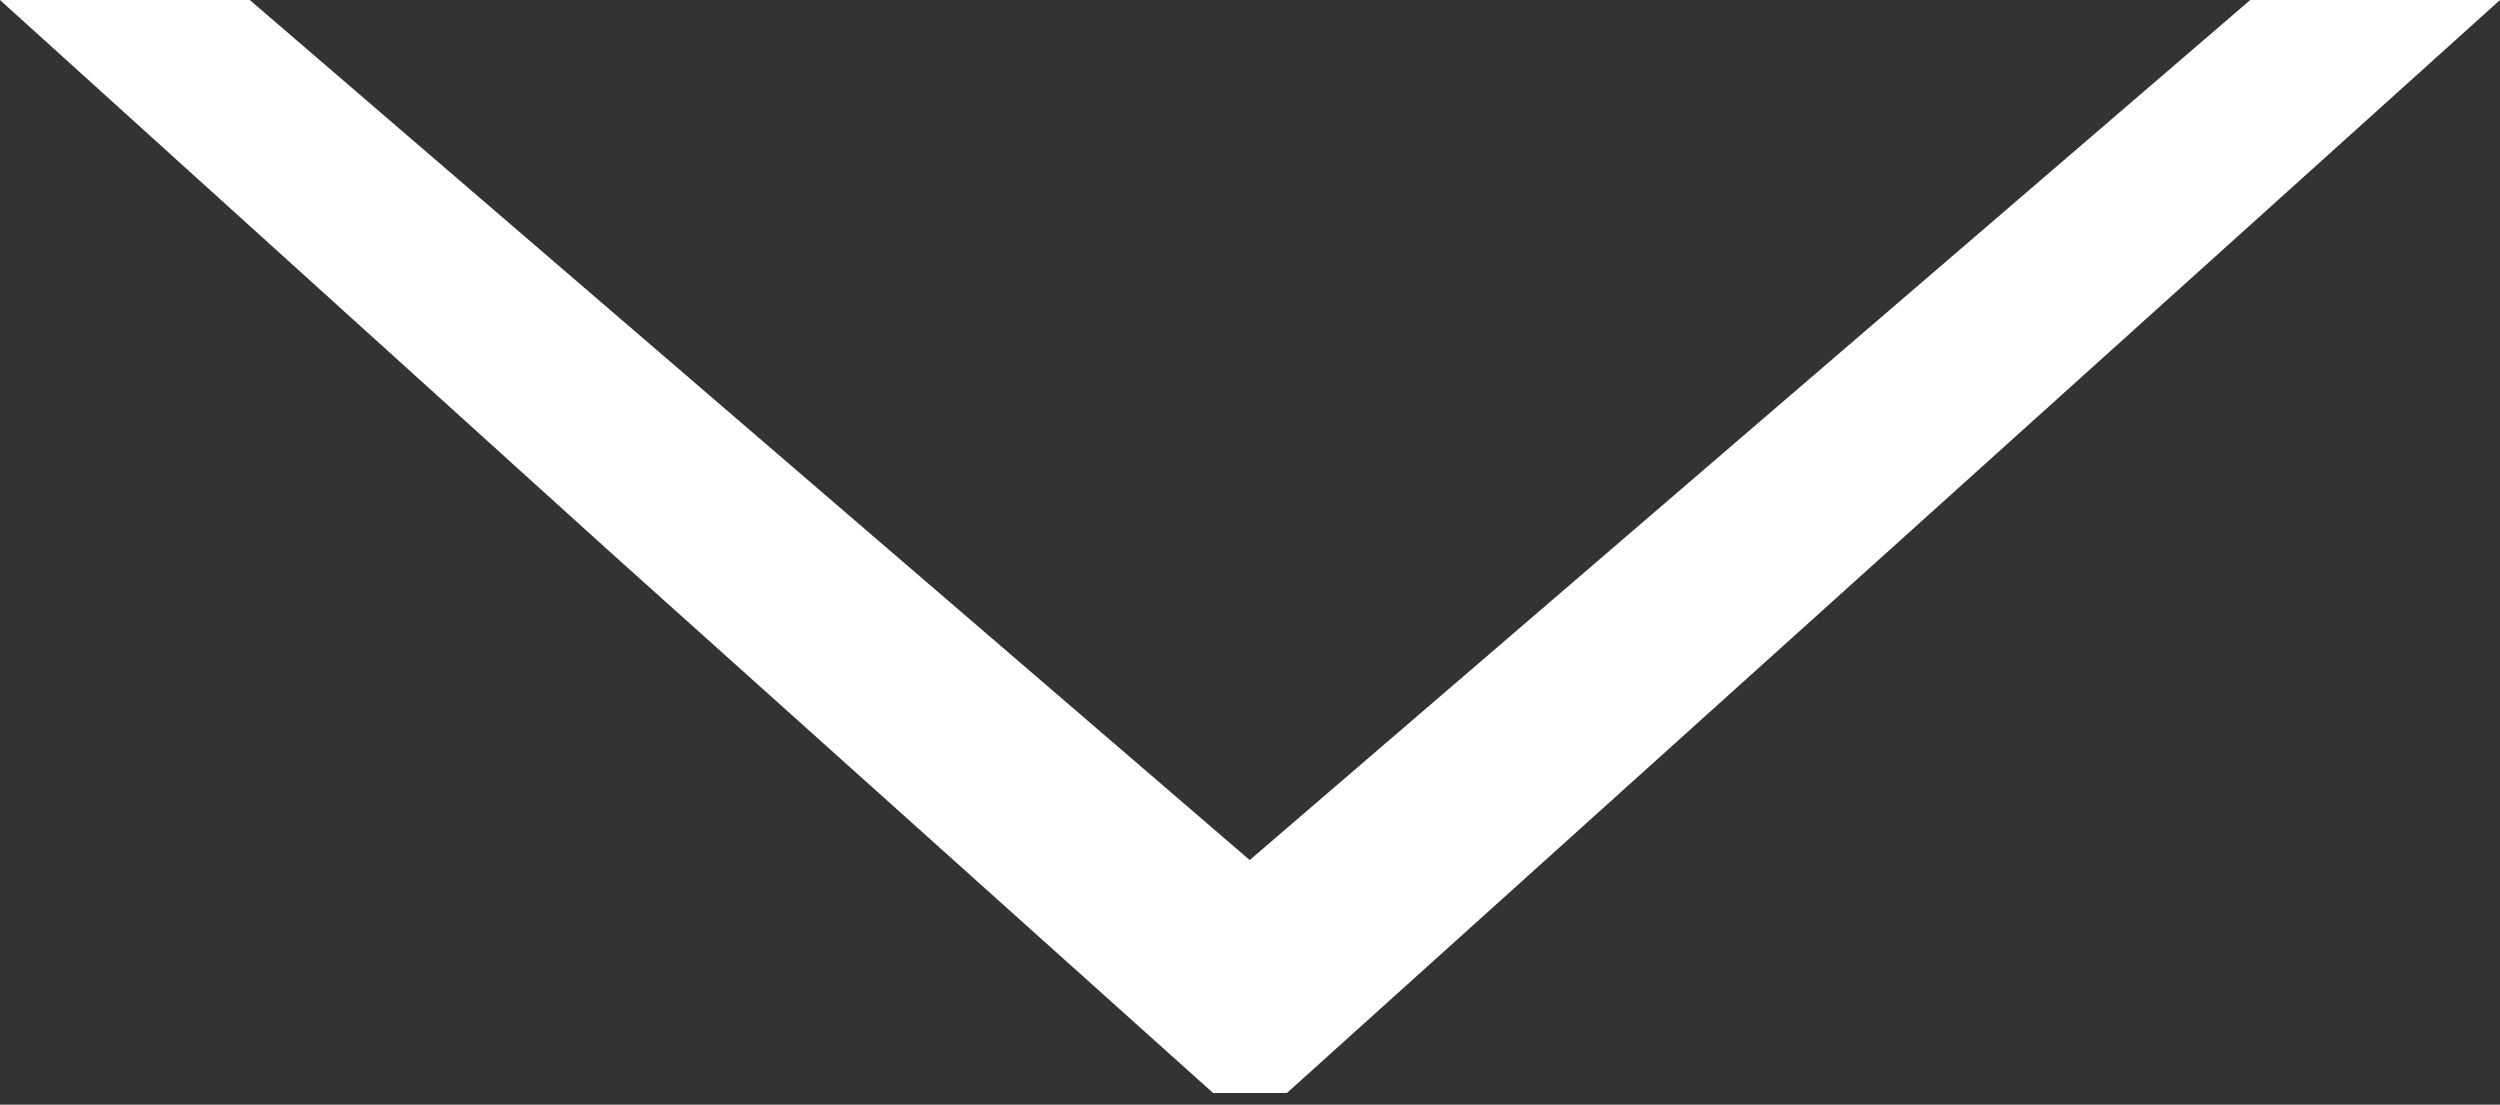 <svg width="43" height="19" viewBox="0 0 43 19" fill="none" xmlns="http://www.w3.org/2000/svg">
<rect x="0" y="0" width="43" height="19" fill="#333333" stroke="none"/>
<path d="M38.705 0L21.495 14.793L4.296 0H0L10.5 9.5L20.866 18.8H22.134L43 0H38.715L38.705 0Z" fill="white"/>
</svg>